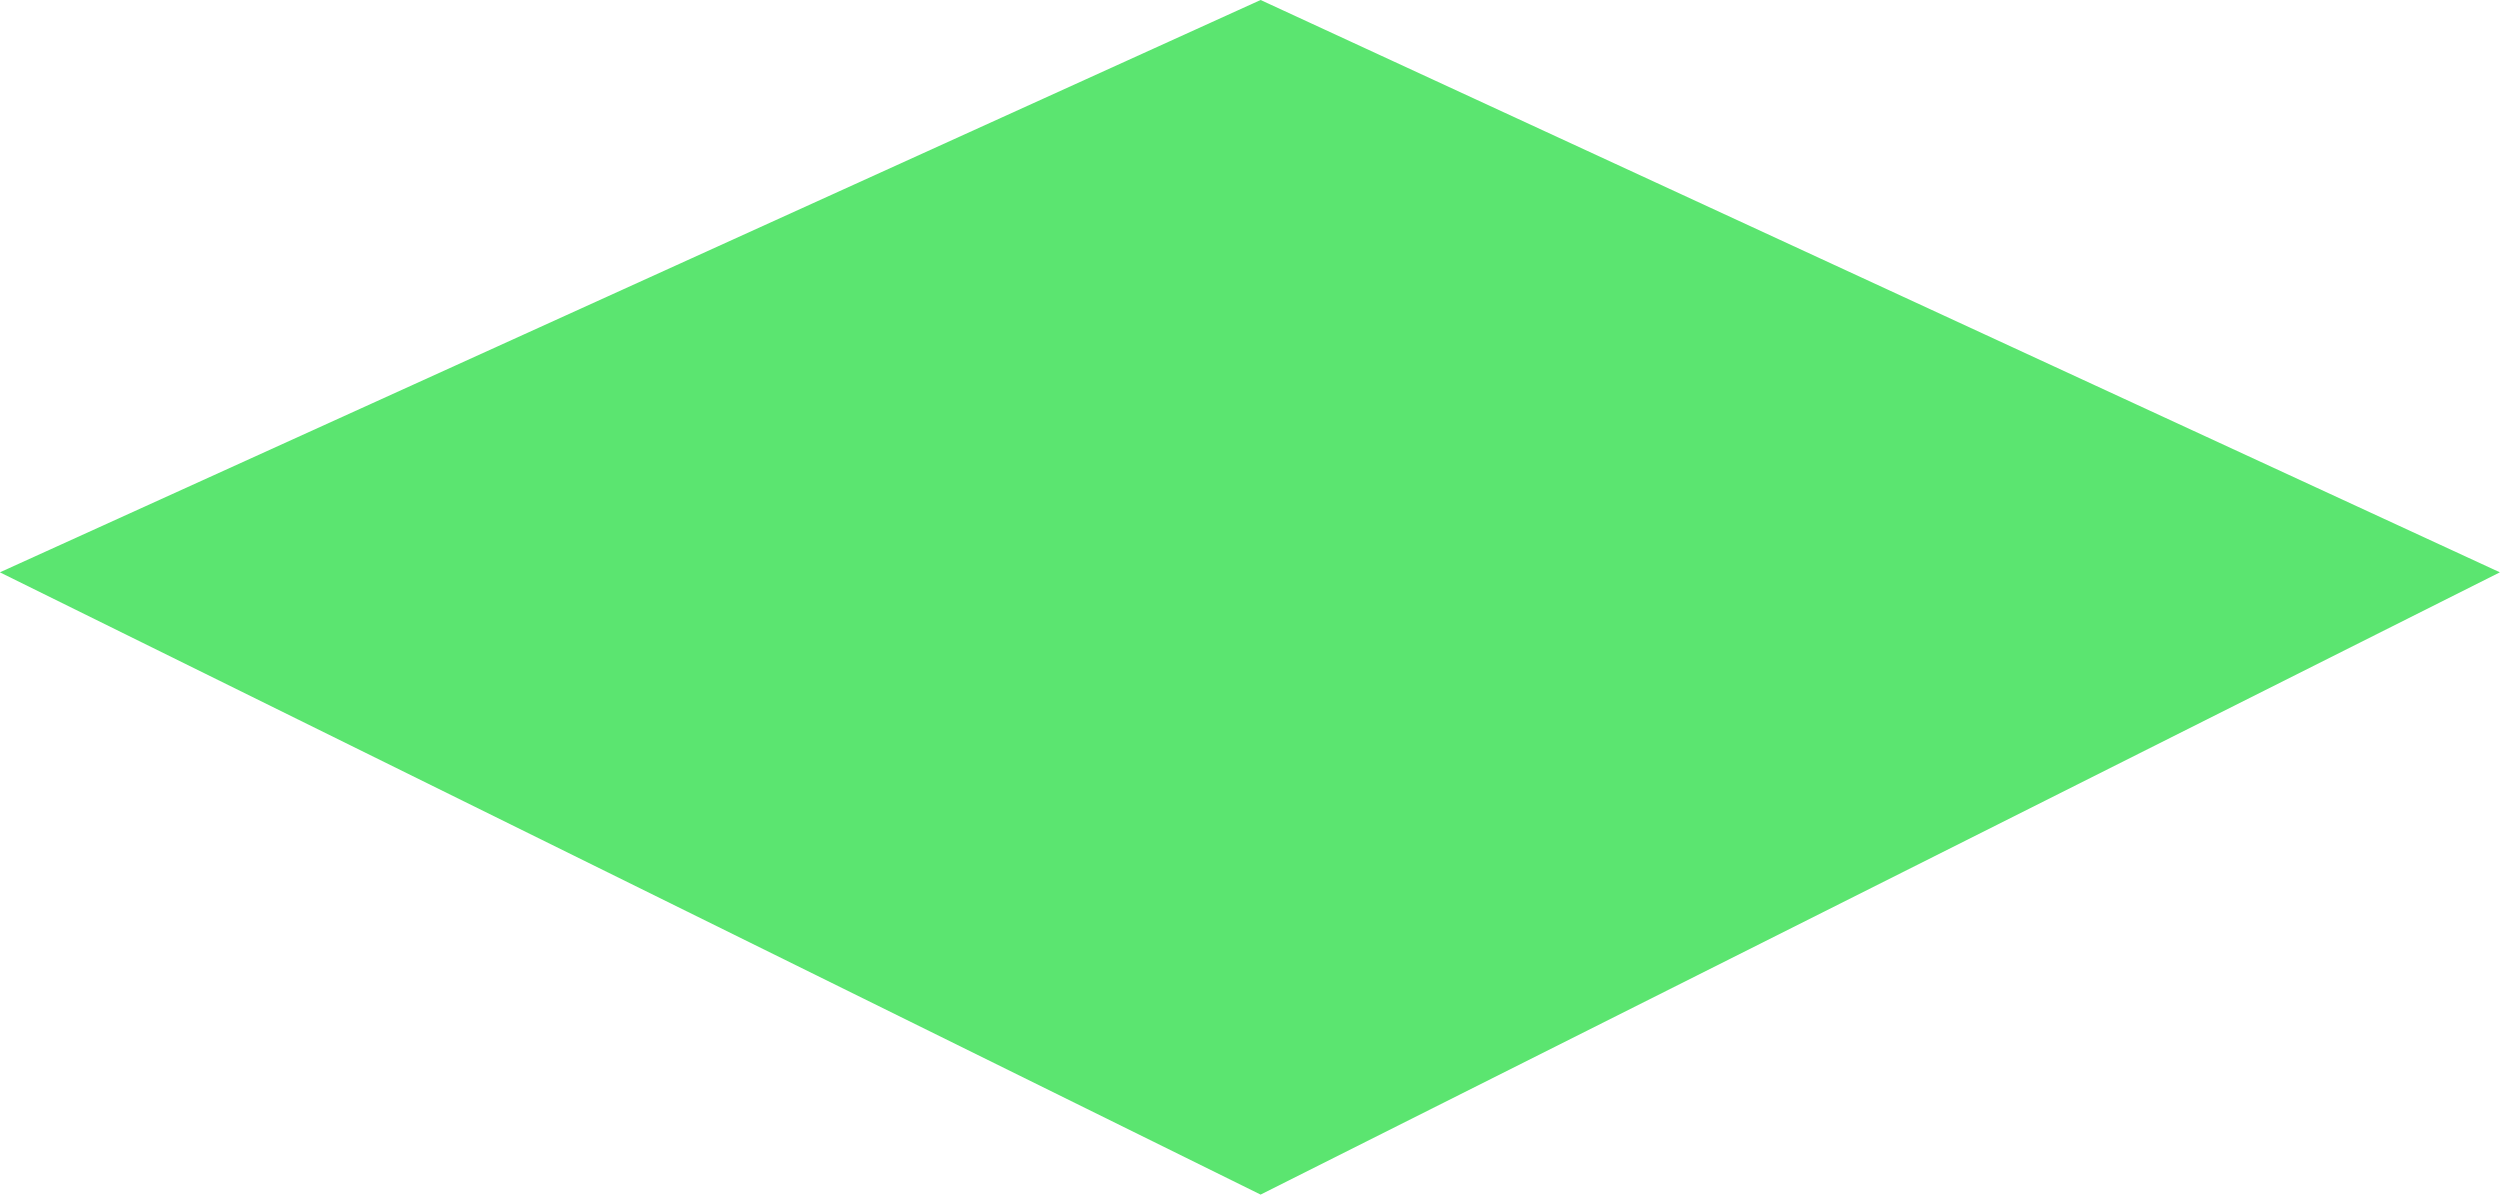 <svg xmlns="http://www.w3.org/2000/svg" width="65.889" height="31.484" viewBox="0 0 65.889 31.484">
  <path id="Path_23" data-name="Path 23" d="M4564.5-19249.764l33.227-15.084,32.662,15.084-32.662,16.4Z" transform="translate(-4564.503 19264.848)" fill="#5be570"/>
</svg>
